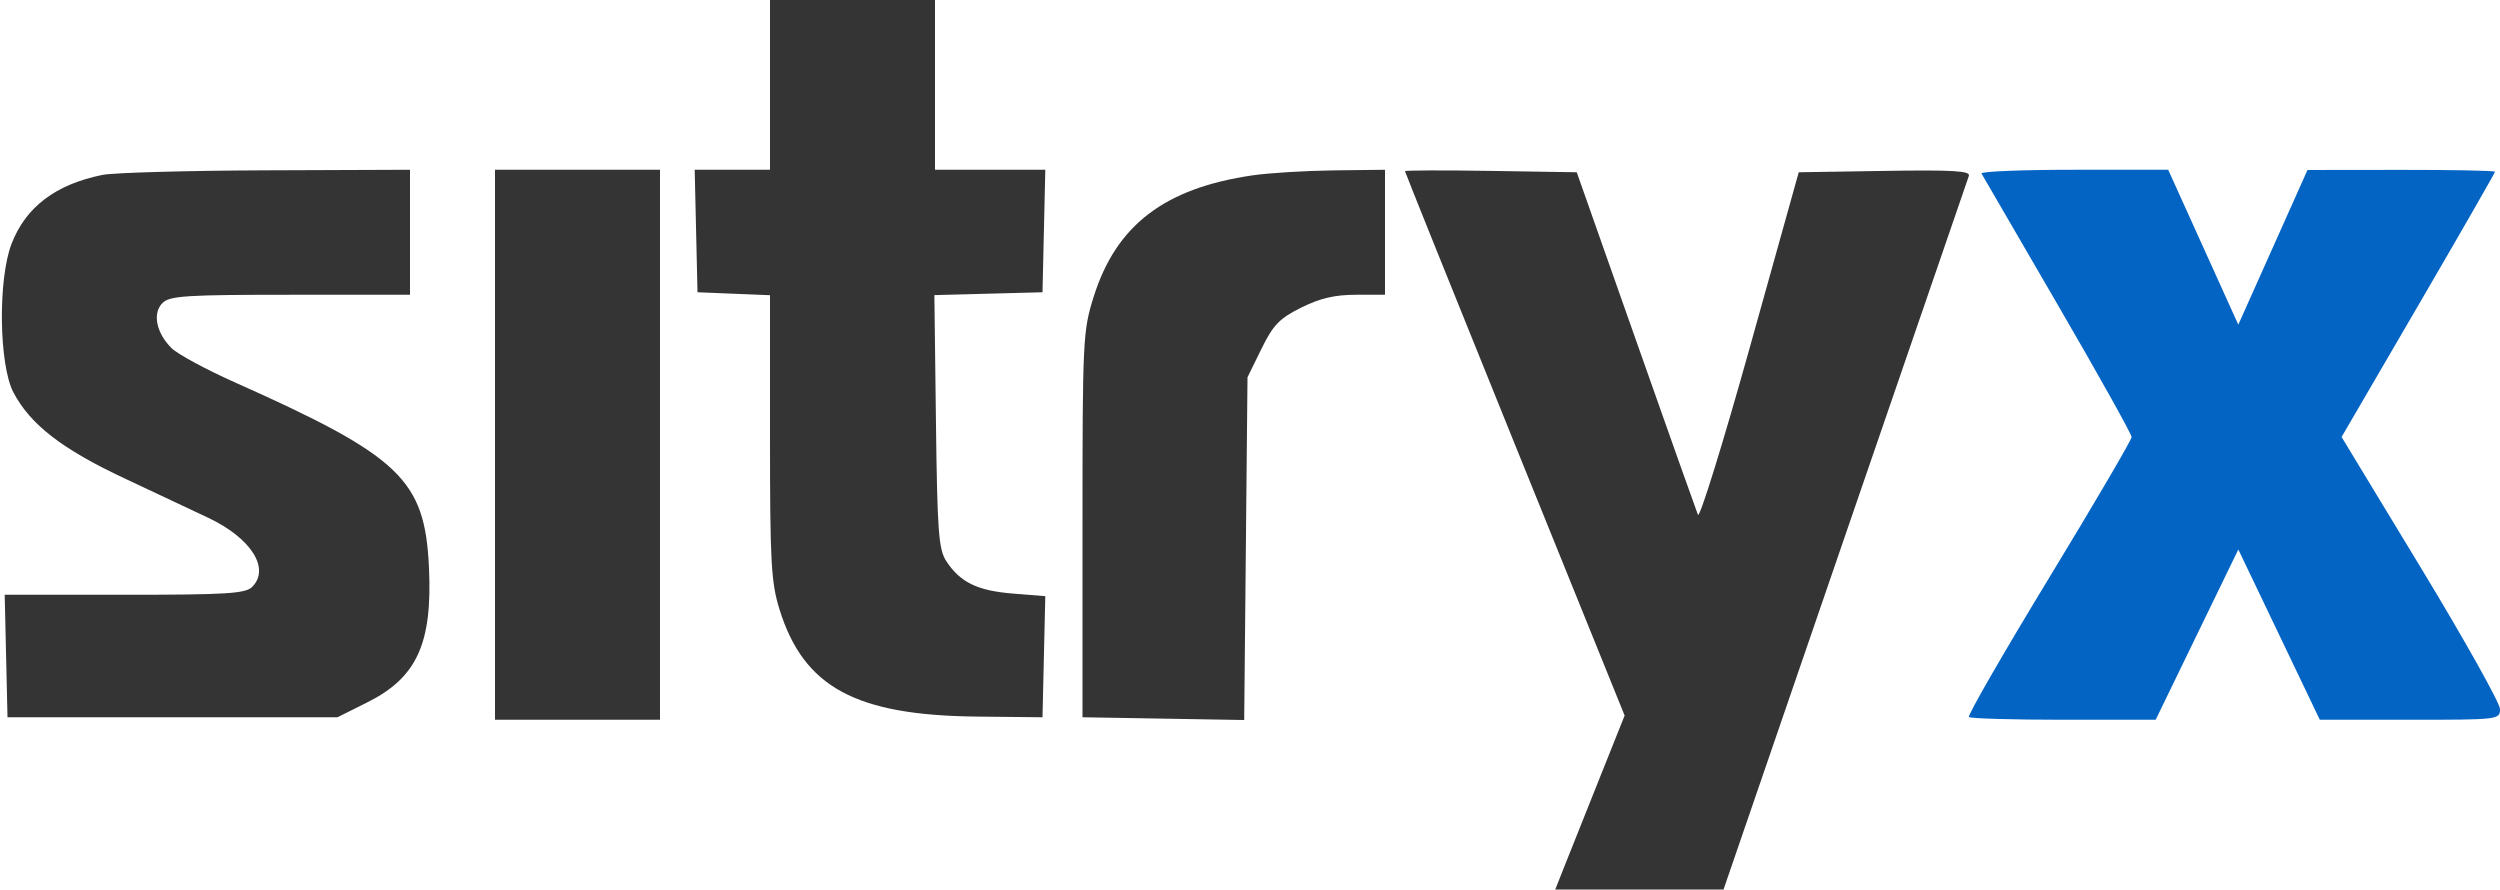 <?xml version="1.0" encoding="UTF-8"?>
<svg preserveAspectRatio="xMidYMid slice" xmlns="http://www.w3.org/2000/svg" width="430px" height="153px" viewBox="0 0 500 178" version="1.1">
  <path d="M 154 17 L 154 34 146.469 34 L 138.938 34 139.219 46.250 L 139.500 58.500 146.750 58.794 L 154 59.088 154 87.455 C 154 112.540, 154.220 116.530, 155.905 121.942 C 160.745 137.492, 171.112 143.116, 195.403 143.365 L 208.500 143.500 208.780 131.389 L 209.059 119.279 202.530 118.754 C 195.482 118.189, 192.035 116.507, 189.264 112.283 C 187.720 109.929, 187.461 106.448, 187.188 84.331 L 186.876 59.069 197.688 58.784 L 208.500 58.500 208.781 46.250 L 209.062 34 198.031 34 L 187 34 187 17 L 187 0 170.500 0 L 154 0 154 17 M 20.500 35.026 C 11.135 36.916, 5.151 41.447, 2.315 48.797 C -0.441 55.938, -0.218 73.047, 2.703 78.568 C 6.097 84.984, 12.422 89.870, 24.918 95.730 C 31.288 98.717, 38.842 102.272, 41.704 103.631 C 50.240 107.684, 54.088 113.769, 50.429 117.429 C 49.087 118.770, 45.346 119, 24.898 119 L 0.938 119 1.219 131.250 L 1.500 143.500 34.500 143.500 L 67.500 143.500 73.500 140.500 C 83.389 135.555, 86.506 128.711, 85.792 113.500 C 84.969 95.939, 80.100 91.305, 46.906 76.490 C 41.183 73.936, 35.515 70.868, 34.311 69.673 C 31.242 66.626, 30.452 62.690, 32.499 60.644 C 33.933 59.210, 37.205 59, 58.071 59 L 82 59 82 46.500 L 82 34 53.250 34.110 C 37.438 34.170, 22.700 34.582, 20.500 35.026 M 99 89 L 99 144 115.500 144 L 132 144 132 89 L 132 34 115.500 34 L 99 34 99 89 M 250.536 35.113 C 232.905 37.681, 223.243 45.063, 218.729 59.414 C 216.585 66.230, 216.500 67.968, 216.500 105 L 216.500 143.500 232.670 143.774 L 248.840 144.049 249.170 109.774 L 249.500 75.500 252.289 69.820 C 254.647 65.018, 255.877 63.742, 260.236 61.570 C 263.993 59.698, 266.968 59, 271.196 59 L 277 59 277 46.500 L 277 34 266.750 34.122 C 261.113 34.189, 253.816 34.635, 250.536 35.113 M 281 34.285 C 281 34.467, 290.883 59.038, 302.963 88.885 L 324.926 143.154 319.860 155.827 C 317.073 162.797, 313.947 170.638, 312.911 173.250 L 311.029 178 327.860 178 L 344.690 178 369.001 107.250 C 382.372 68.337, 393.519 35.927, 393.772 35.226 C 394.136 34.219, 390.622 34.009, 376.990 34.226 L 359.748 34.500 349.970 69.500 C 344.592 88.750, 339.919 103.825, 339.585 103 C 339.251 102.175, 333.662 86.425, 327.164 68 L 315.350 34.500 298.175 34.226 C 288.729 34.076, 281 34.102, 281 34.285" stroke="none" fill="#343434" fill-rule="evenodd"></path>
  <path d="M 396.298 34.750 C 396.527 35.163, 403.379 46.958, 411.524 60.963 C 419.669 74.968, 426.328 86.893, 426.321 87.463 C 426.315 88.033, 418.867 100.740, 409.772 115.700 C 400.676 130.660, 393.481 143.148, 393.784 143.450 C 394.086 143.753, 402.614 144, 412.734 144 L 431.135 144 439.399 126.972 L 447.664 109.944 455.813 126.972 L 463.961 144 481.981 144 C 499.737 144, 500 143.969, 500 141.856 C 500 140.676, 492.872 127.951, 484.159 113.578 L 468.318 87.443 483.659 61.115 C 492.097 46.634, 499 34.610, 499 34.393 C 499 34.177, 490.563 34.010, 480.250 34.022 L 461.500 34.044 454.580 49.514 L 447.660 64.984 440.649 49.492 L 433.638 34 414.760 34 C 404.377 34, 396.069 34.337, 396.298 34.750" stroke="none" fill="#0464c4" fill-rule="evenodd"></path>
</svg>
